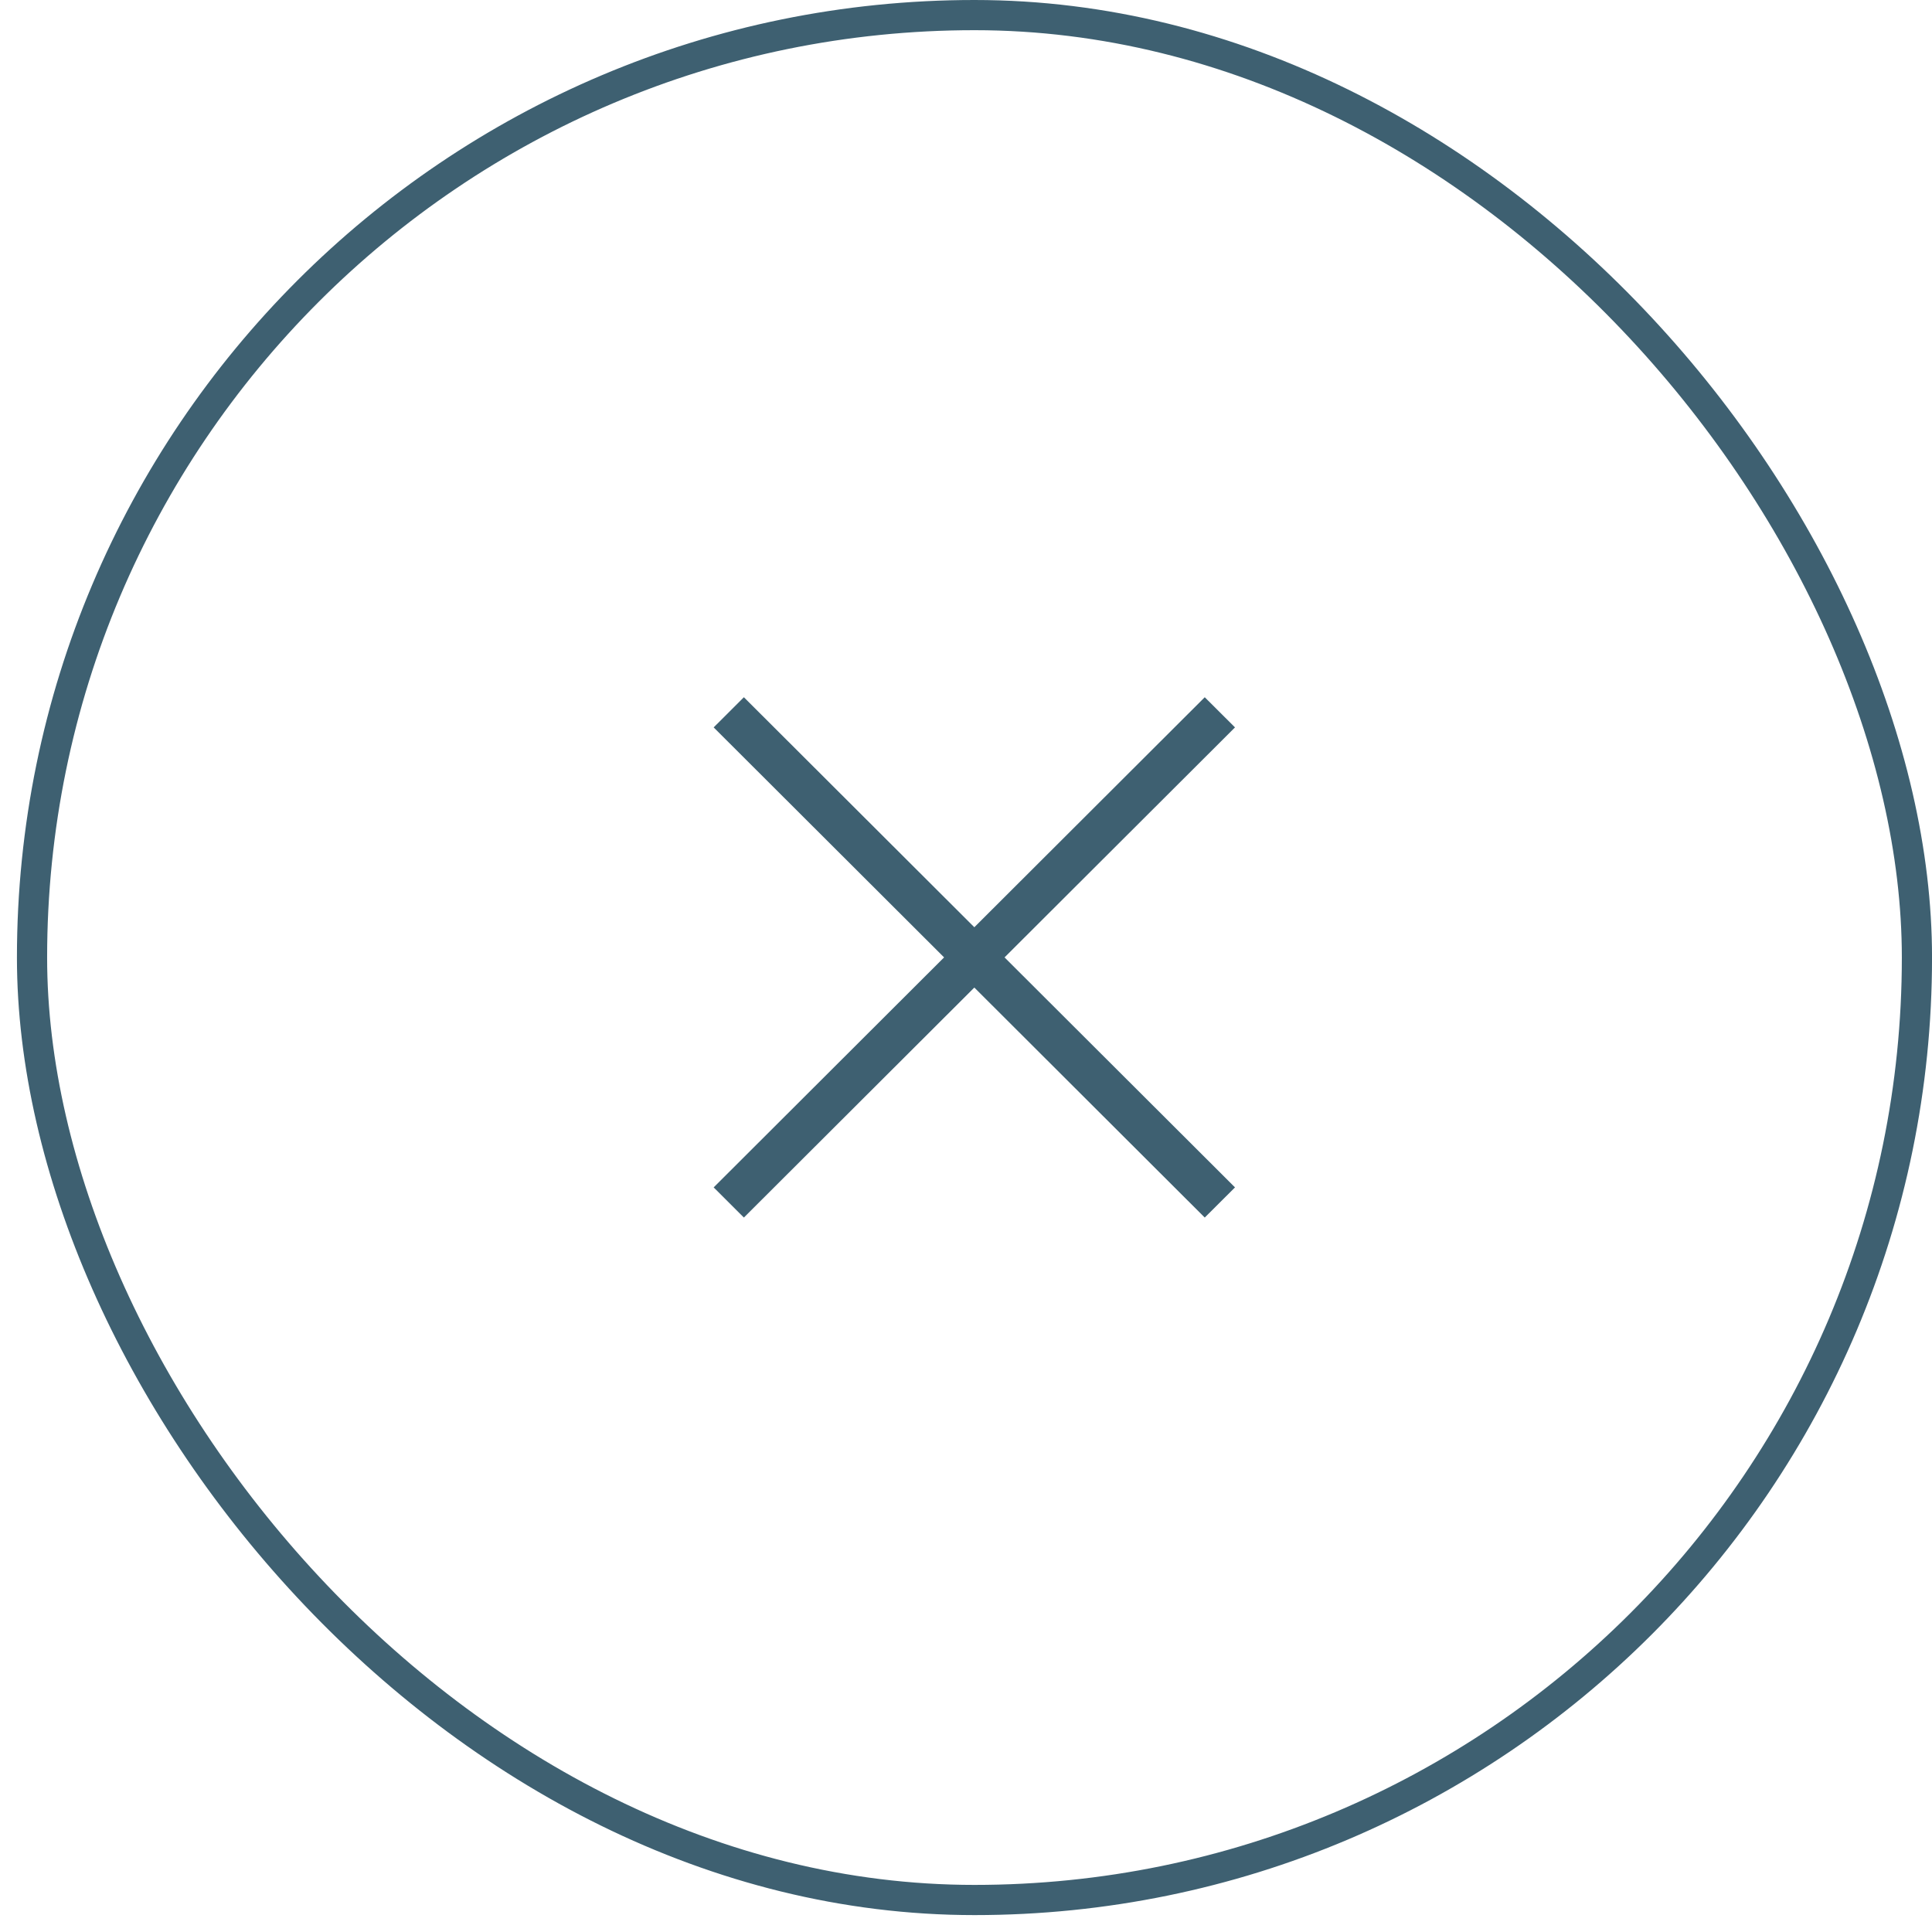 <svg width="64" height="64" viewBox="0 0 64 64" fill="none" xmlns="http://www.w3.org/2000/svg">
<rect x="1.061" y="0.5" width="62.44" height="62.44" rx="31.22" stroke="#3E6071"/>
<g clip-path="url(#clip0_4012_2)">
<path d="M40.911 24.096L39.909 23.097L32.276 30.716L24.642 23.097L23.641 24.096L31.274 31.715L23.641 39.334L24.642 40.333L32.276 32.714L39.909 40.333L40.911 39.334L33.277 31.715L40.911 24.096Z" fill="#3E6071"/>
</g>
<defs>
<clipPath id="clip0_4012_2">
<rect width="17.27" height="17.27" fill="white" transform="translate(23.641 23.08)"/>
</clipPath>
</defs>
</svg>
